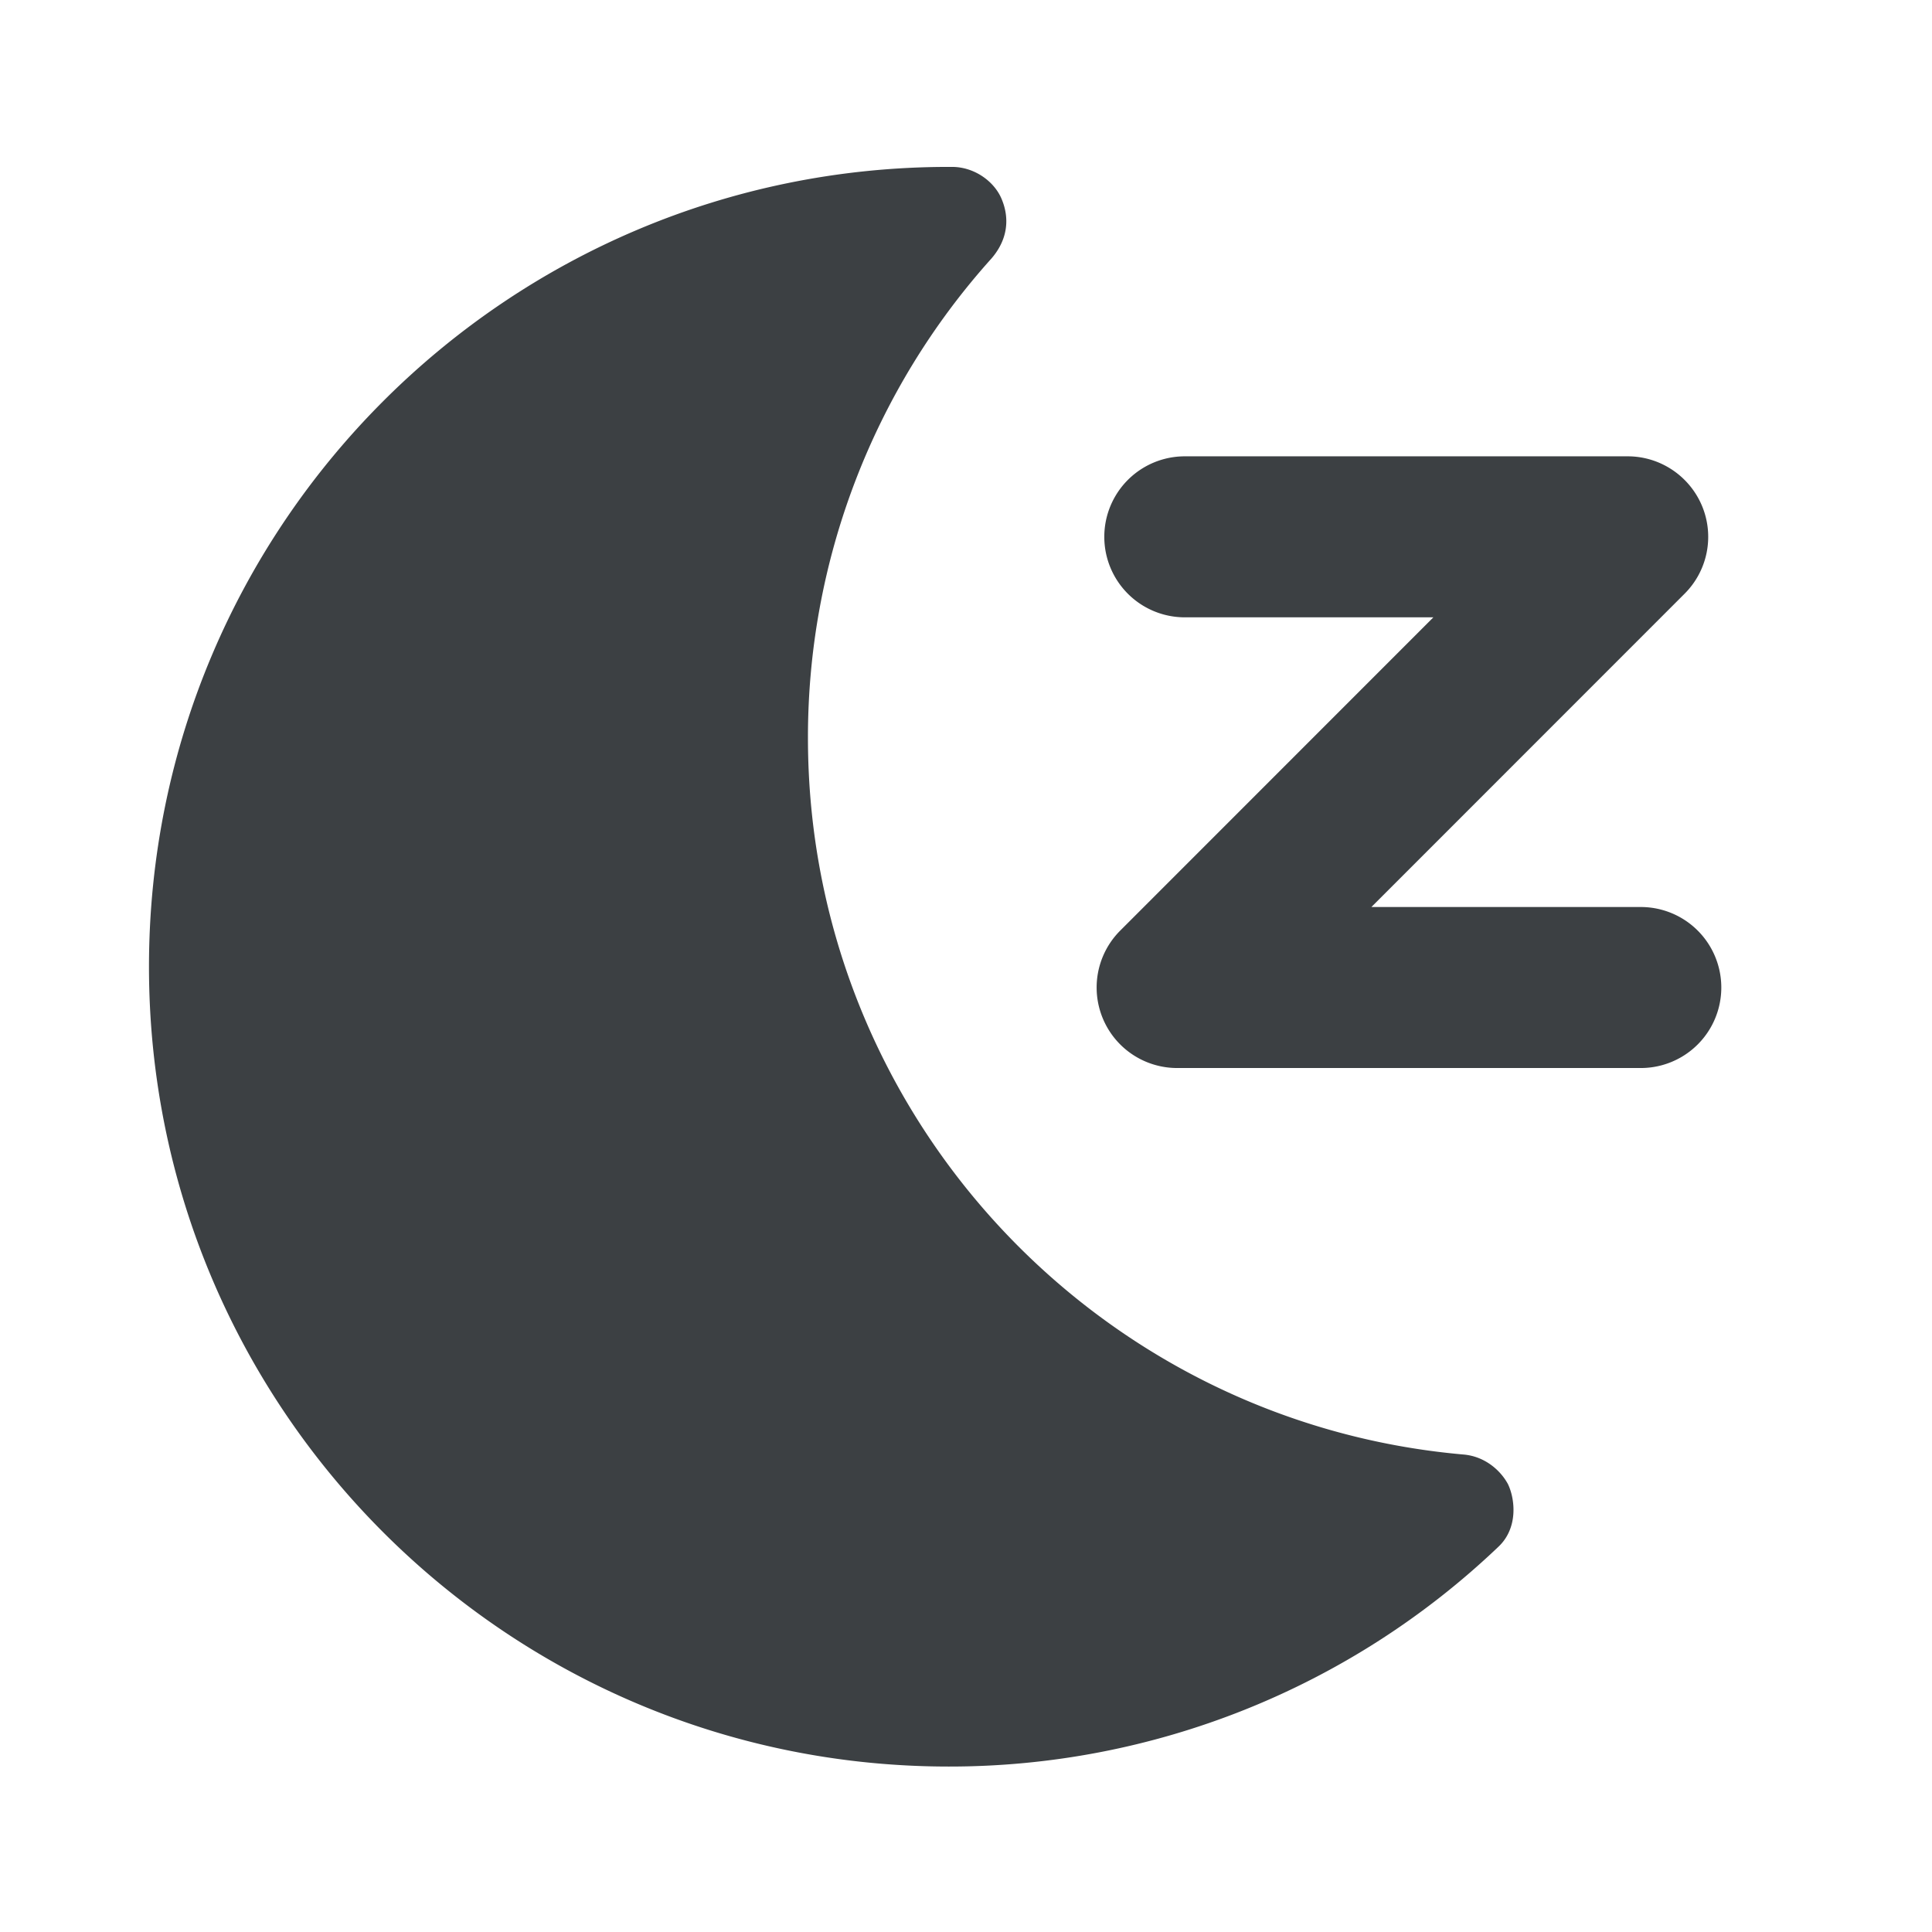 <svg fill="none" height="36" viewBox="0 0 36 36" width="36" xmlns="http://www.w3.org/2000/svg"><path d="M17.741 3.11c.408 0 .788.264.927.608.04.103.246.588-.193 1.098a13.336 13.336 0 00-3.42 8.934c0 7.003 5.371 12.753 12.217 13.353.392.034.686.29.827.552.133.277.195.823-.185 1.173a14.818 14.818 0 01-10.236 4.089c-8.23 0-14.902-6.672-14.902-14.903 0-8.232 6.672-14.904 14.902-14.904zM30.33 8.503c.606 0 1.153.367 1.386.927a1.497 1.497 0 01-.326 1.633l-5.836 5.838h5.02a1.5 1.5 0 110 3h-8.641a1.5 1.5 0 01-1.06-2.56l5.836-5.838h-4.632a1.5 1.5 0 010-3z" fill="#3c4043"/></svg>